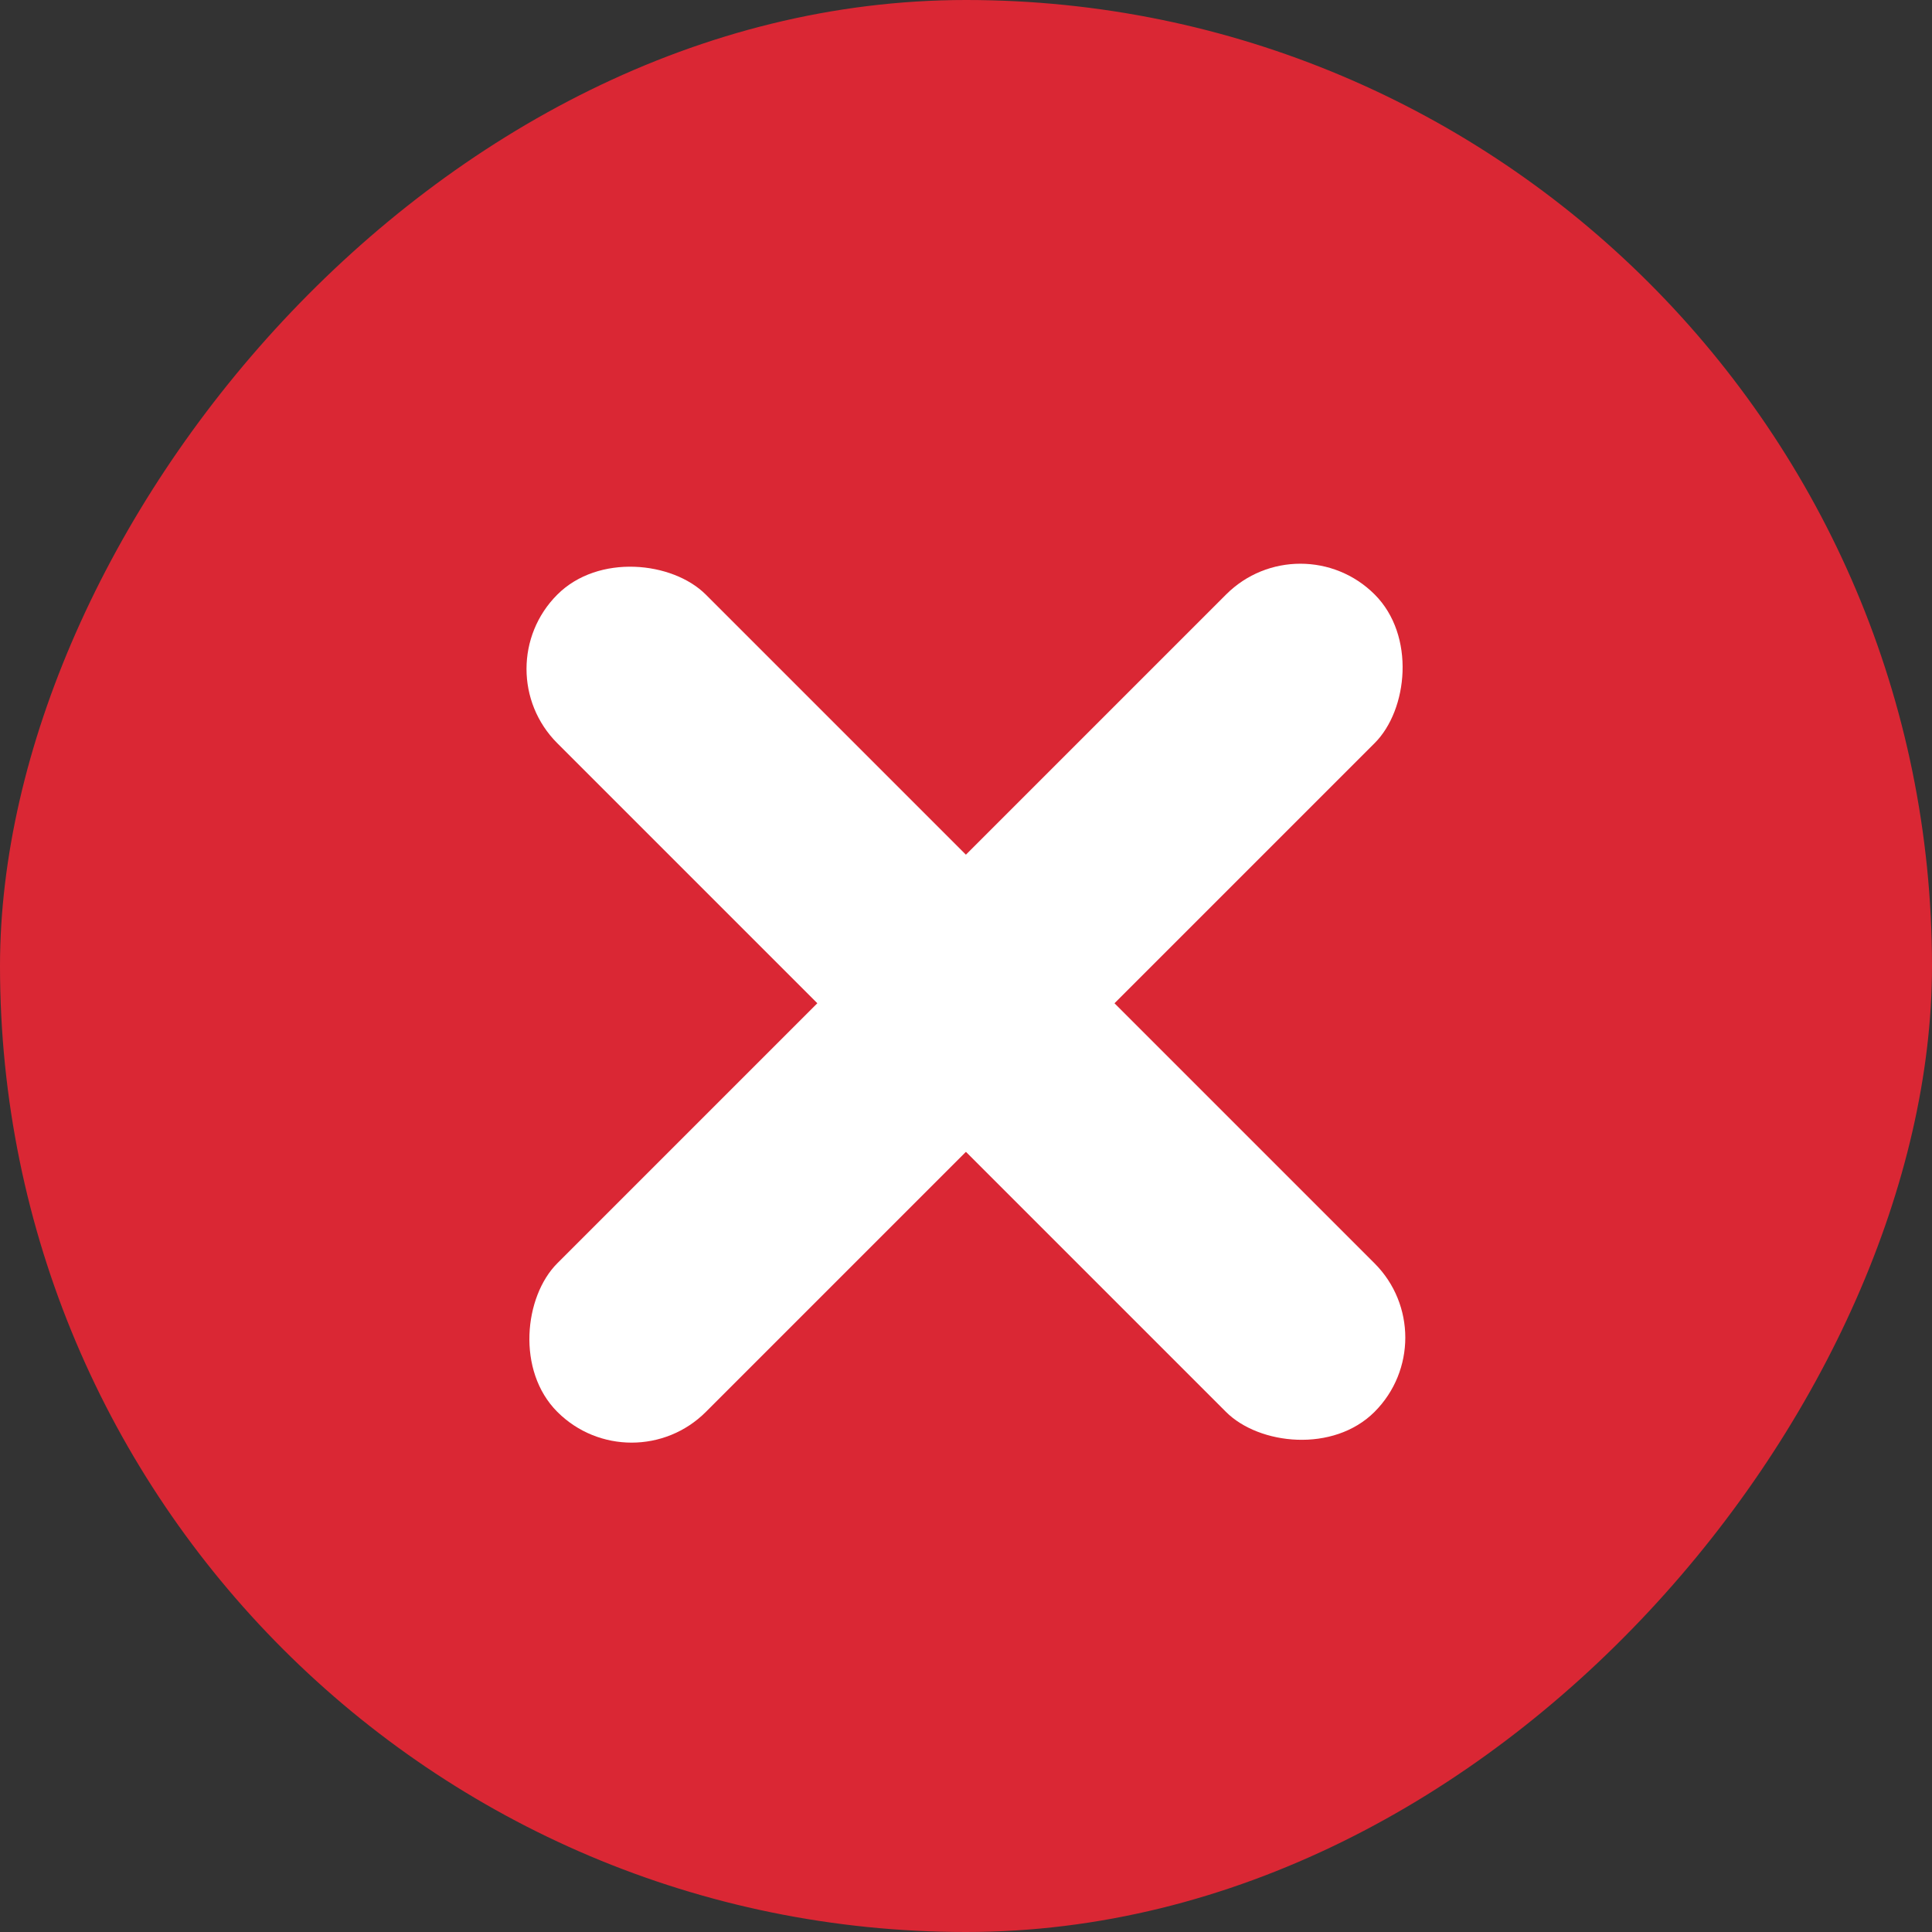 <svg width="13" height="13" viewBox="0 0 13 13" fill="none" xmlns="http://www.w3.org/2000/svg">
<rect x="0" y="0" width="13" height="13" fill="#333333" stroke="none"/>
<rect width="13" height="13" rx="6.5" transform="matrix(-1 0 0 1 13 0)" fill="#DA2734"/>
<rect x="4.25" y="10" width="1.414" height="7.778" rx="0.707" transform="rotate(-135 4.25 10)" fill="white"/>
<rect width="1.414" height="7.778" rx="0.707" transform="matrix(0.707 -0.707 0.707 0.707 3.25 4.501)" fill="white"/>
</svg>
